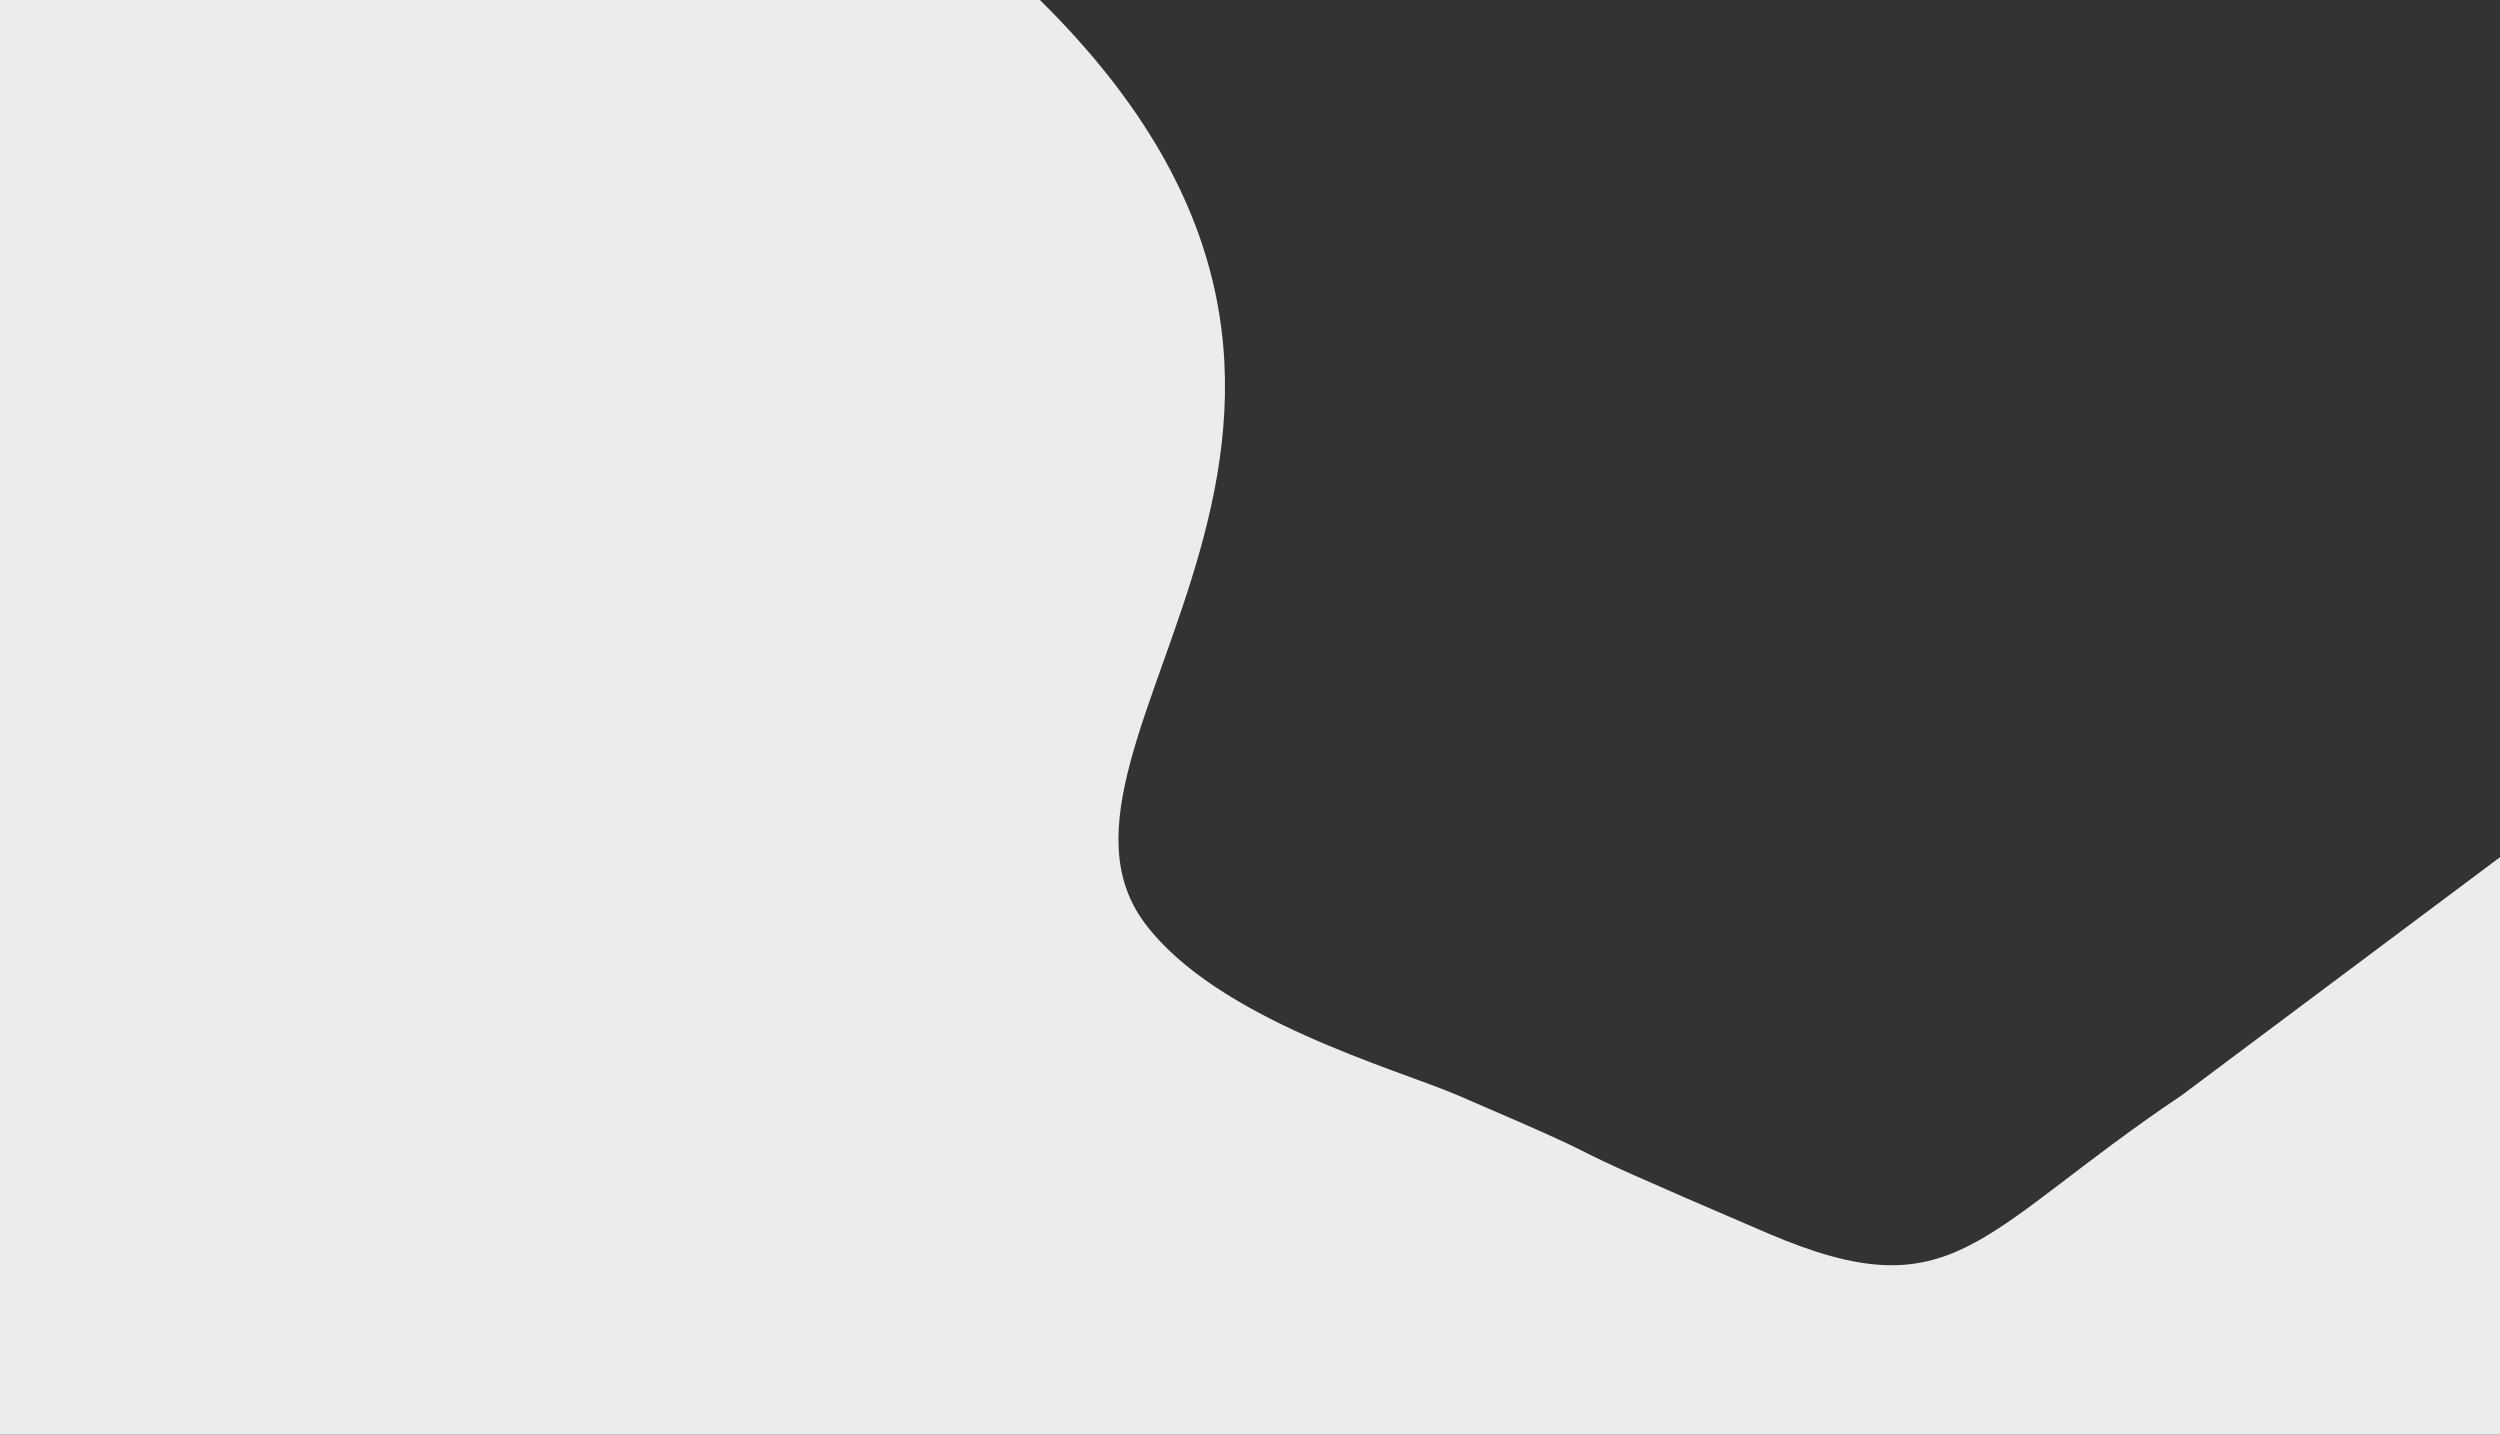 <?xml version="1.0" encoding="UTF-8"?> <svg xmlns="http://www.w3.org/2000/svg" width="4768" height="2736" viewBox="0 0 4768 2736" fill="none"><rect x="0" y="0" width="4768" height="2736" fill="#333333" stroke="none"/> <path fill-rule="evenodd" clip-rule="evenodd" d="M4768 1634.84L4160.87 2088.95C3769.11 2352.16 3729.03 2505.29 3371.59 2352.16C2849.45 2128.49 3177.66 2259.69 2780.32 2088.95C2662.94 2038.5 2321.16 1944.68 2183.54 1760.95C1924.17 1414.67 2790.43 796 1983.36 0H0V2736H198.667C397.333 2736 794.667 2736 1192 2736C1589.33 2736 1986.67 2736 2384 2736C2781.33 2736 3178.67 2736 3576 2736C3973.33 2736 4370.67 2736 4569.33 2736H4768V1634.84Z" fill="#ECECEC"></path> </svg> 